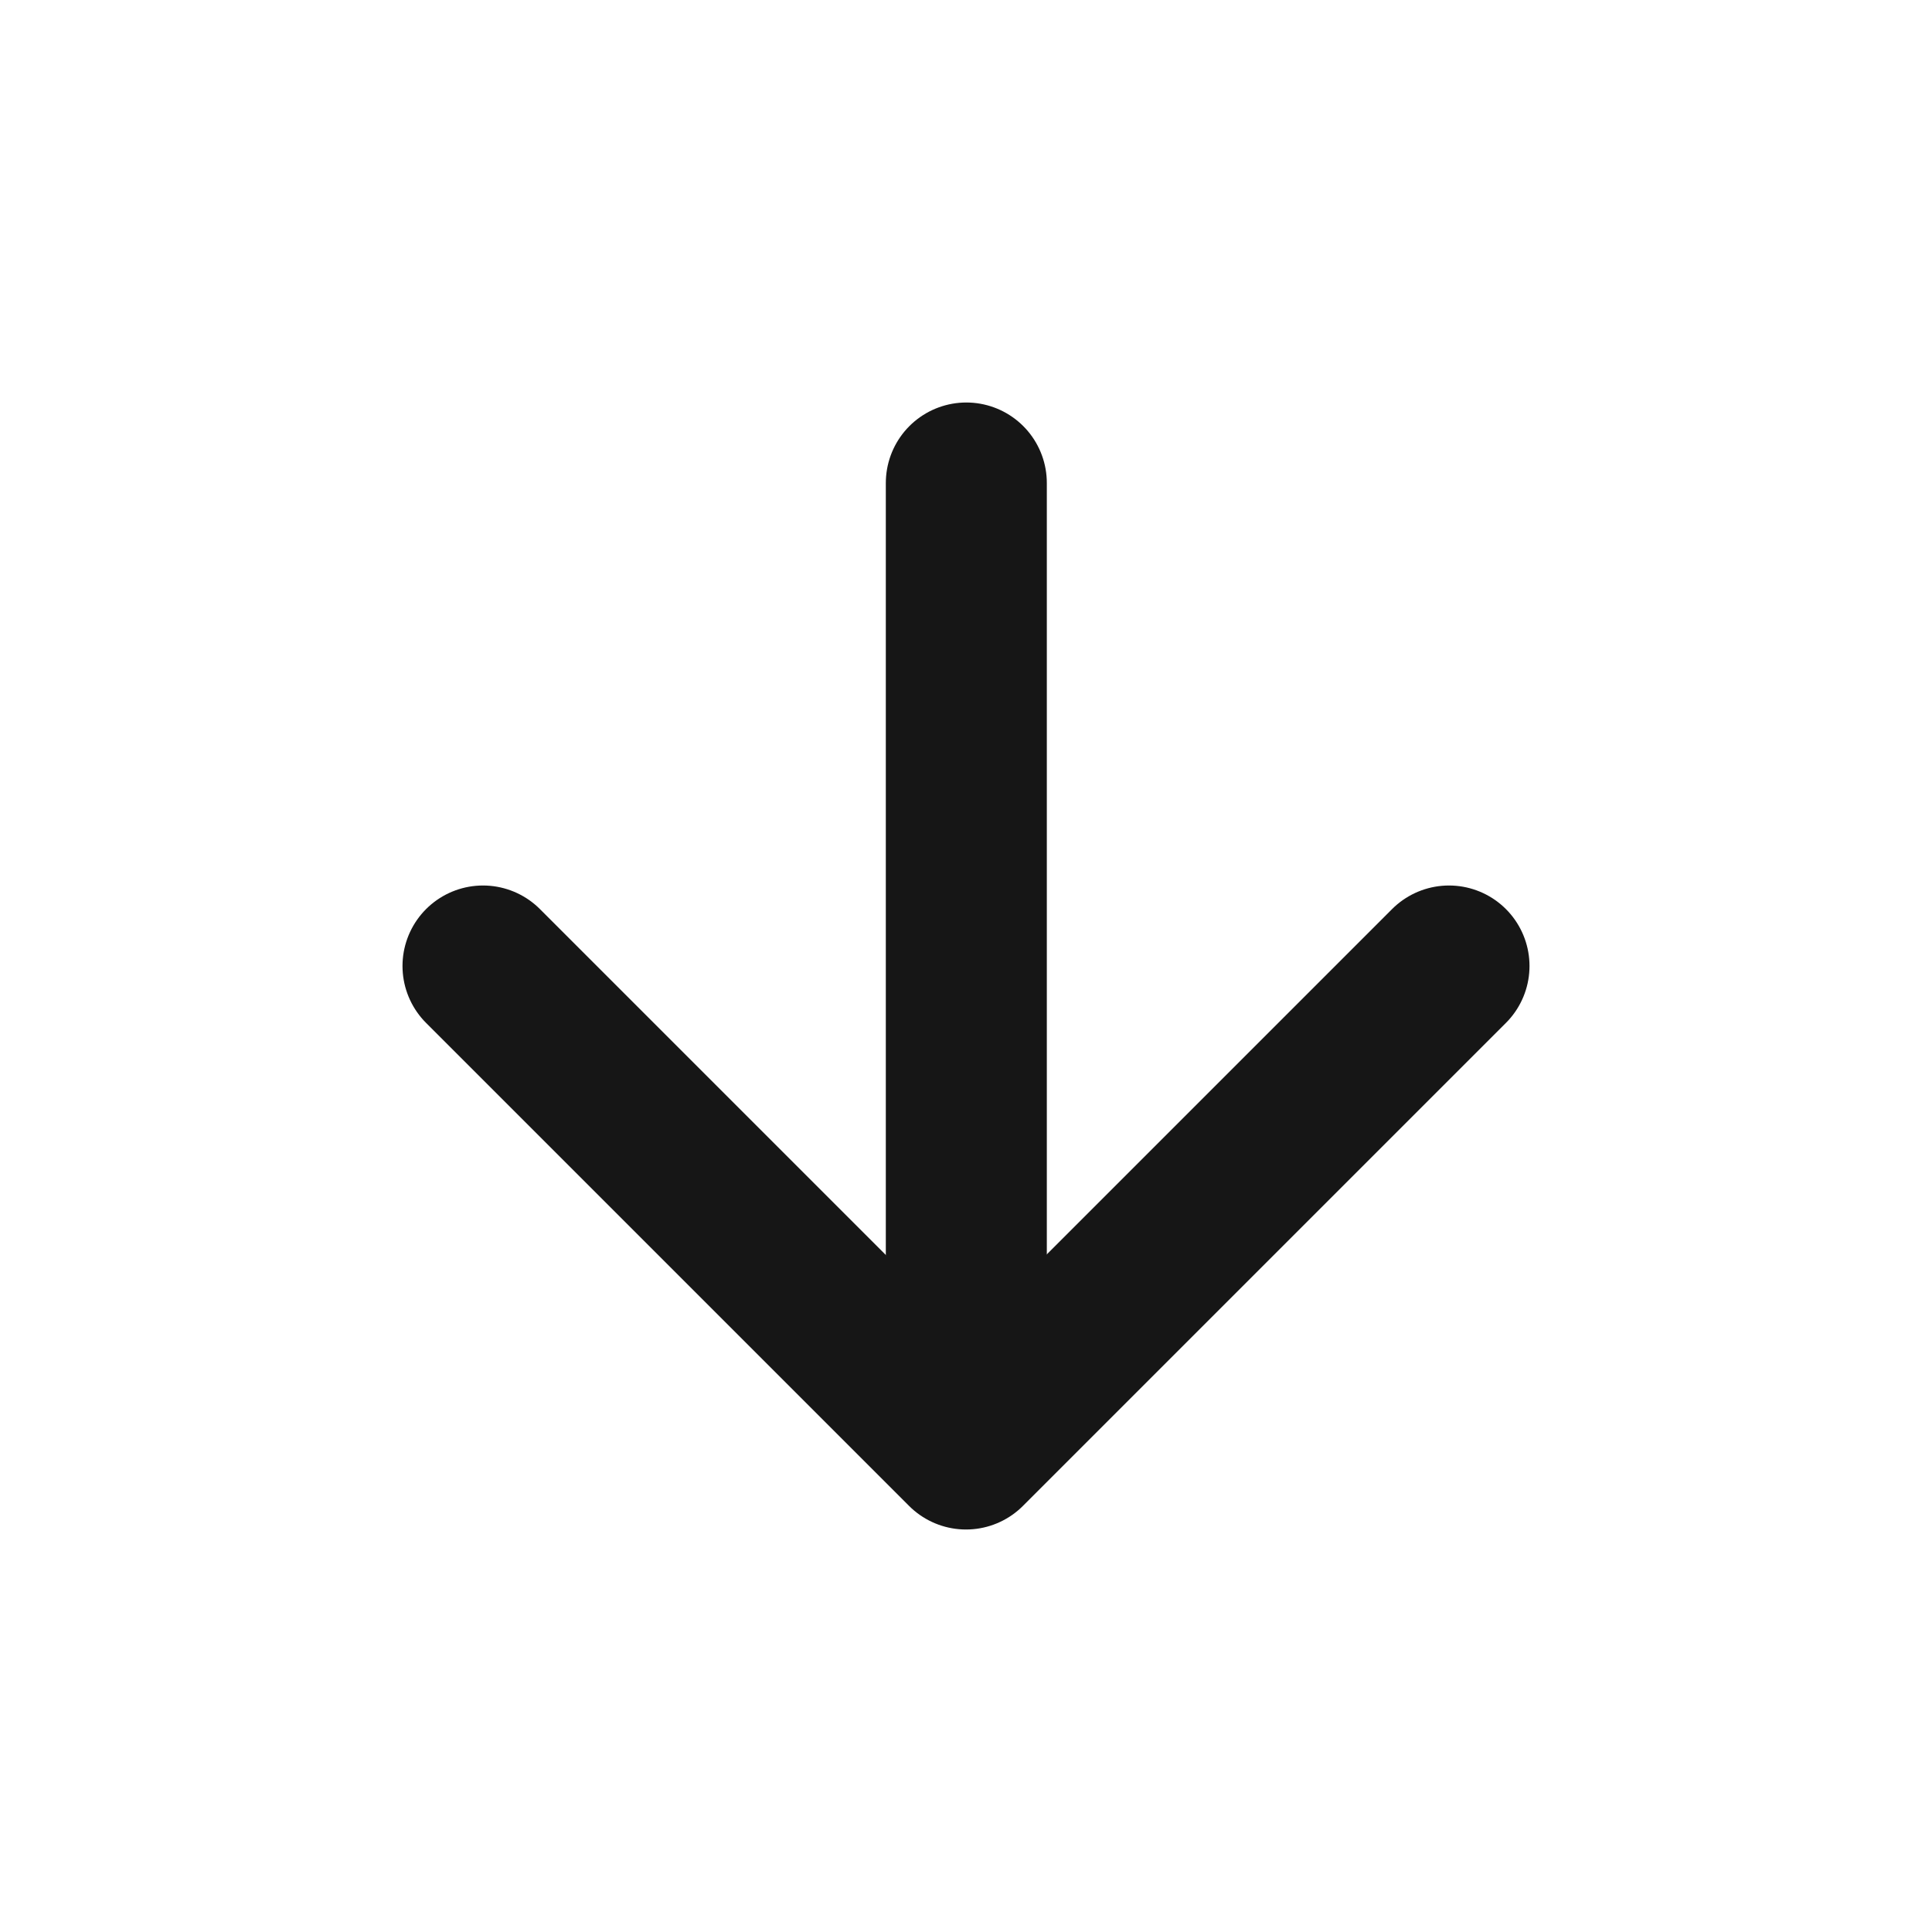 <svg width="24" height="24" viewBox="0 0 24 24" fill="none" xmlns="http://www.w3.org/2000/svg">
<path d="M12.004 17.95V6" stroke="#161616" stroke-width="2" stroke-linecap="round" stroke-linejoin="round"/>
<path d="M18 12L12 18L6 12" stroke="#161616" stroke-width="2" stroke-linecap="round" stroke-linejoin="round"/>
</svg>
